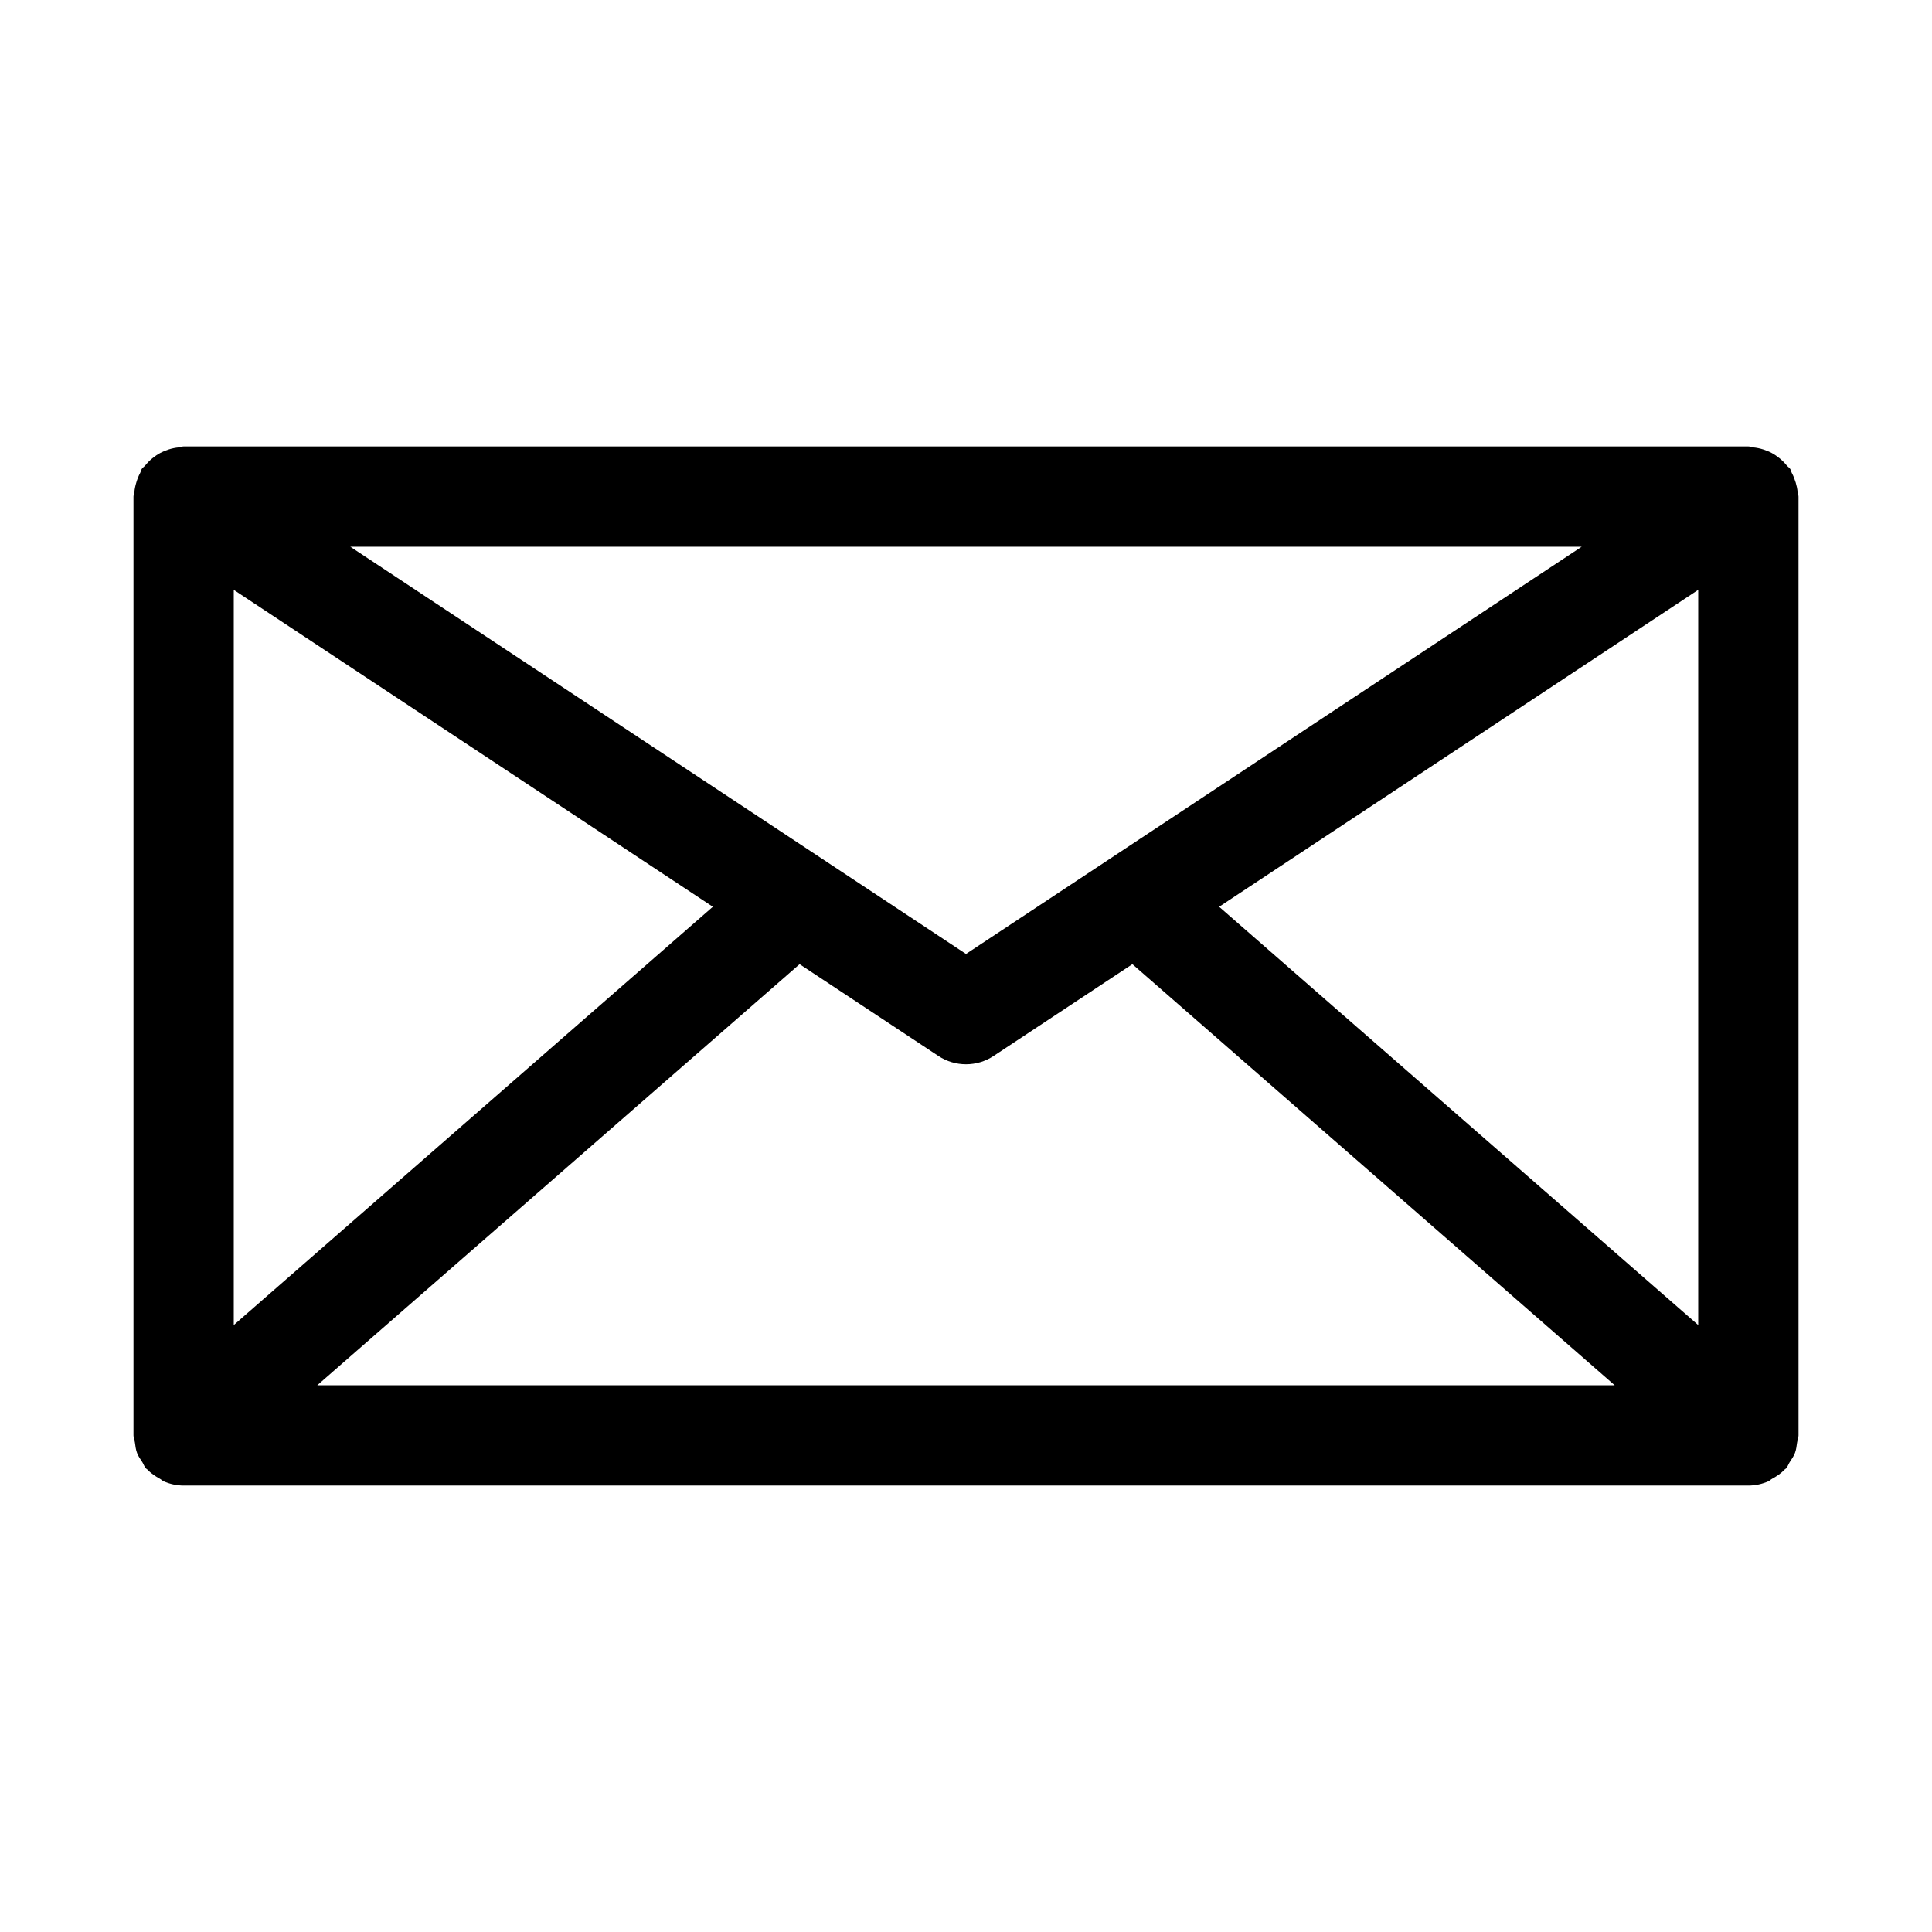 <?xml version="1.0" encoding="UTF-8"?>
<!-- Uploaded to: ICON Repo, www.iconrepo.com, Generator: ICON Repo Mixer Tools -->
<svg fill="#000000" width="800px" height="800px" version="1.1" viewBox="144 144 512 512" xmlns="http://www.w3.org/2000/svg">
 <path d="m619.86 271.83c-0.266-0.875-0.574-1.684-1.004-2.473-0.191-0.352-0.215-0.75-0.441-1.09-0.246-0.371-0.629-0.57-0.906-0.906-0.586-0.723-1.207-1.344-1.926-1.93-0.656-0.531-1.312-0.984-2.043-1.379-0.738-0.398-1.484-0.699-2.293-0.953-0.887-0.281-1.754-0.453-2.68-0.543-0.426-0.043-0.797-0.25-1.234-0.25h-414.67c-0.438 0-0.809 0.207-1.234 0.25-0.938 0.09-1.812 0.262-2.707 0.547-0.793 0.25-1.523 0.547-2.246 0.934-0.75 0.398-1.418 0.863-2.09 1.406-0.711 0.578-1.32 1.199-1.898 1.906-0.277 0.34-0.664 0.543-0.91 0.914-0.227 0.34-0.25 0.738-0.441 1.09-0.43 0.793-0.742 1.602-1.004 2.477-0.262 0.871-0.449 1.707-0.527 2.598-0.035 0.402-0.234 0.75-0.234 1.164v248.8c0 0.664 0.285 1.234 0.379 1.875 0.133 0.938 0.219 1.855 0.559 2.758 0.34 0.906 0.883 1.66 1.406 2.461 0.348 0.539 0.504 1.148 0.938 1.645 0.098 0.109 0.238 0.145 0.34 0.25 0.969 1.039 2.141 1.82 3.394 2.512 0.352 0.191 0.629 0.512 0.992 0.668 1.625 0.707 3.402 1.121 5.285 1.121h414.67c1.883 0 3.664-0.414 5.285-1.121 0.352-0.152 0.621-0.461 0.961-0.648 1.266-0.691 2.449-1.48 3.426-2.531 0.102-0.105 0.242-0.141 0.34-0.25 0.434-0.496 0.59-1.109 0.938-1.645 0.523-0.801 1.066-1.555 1.406-2.461 0.336-0.902 0.422-1.82 0.559-2.758 0.094-0.637 0.379-1.211 0.379-1.875l-0.004-248.8c0-0.41-0.199-0.758-0.234-1.16-0.078-0.891-0.266-1.734-0.527-2.606zm-413.91 28.488 126.96 83.984-126.96 110.85zm194.05 96.492-163.16-107.92h326.32zm-44.094 2.703 36.766 24.32c2.215 1.473 4.777 2.207 7.328 2.207s5.113-0.734 7.328-2.207l36.766-24.32 127.81 111.59h-343.82zm111.18-15.211 126.96-83.984v194.83z"/>
</svg>